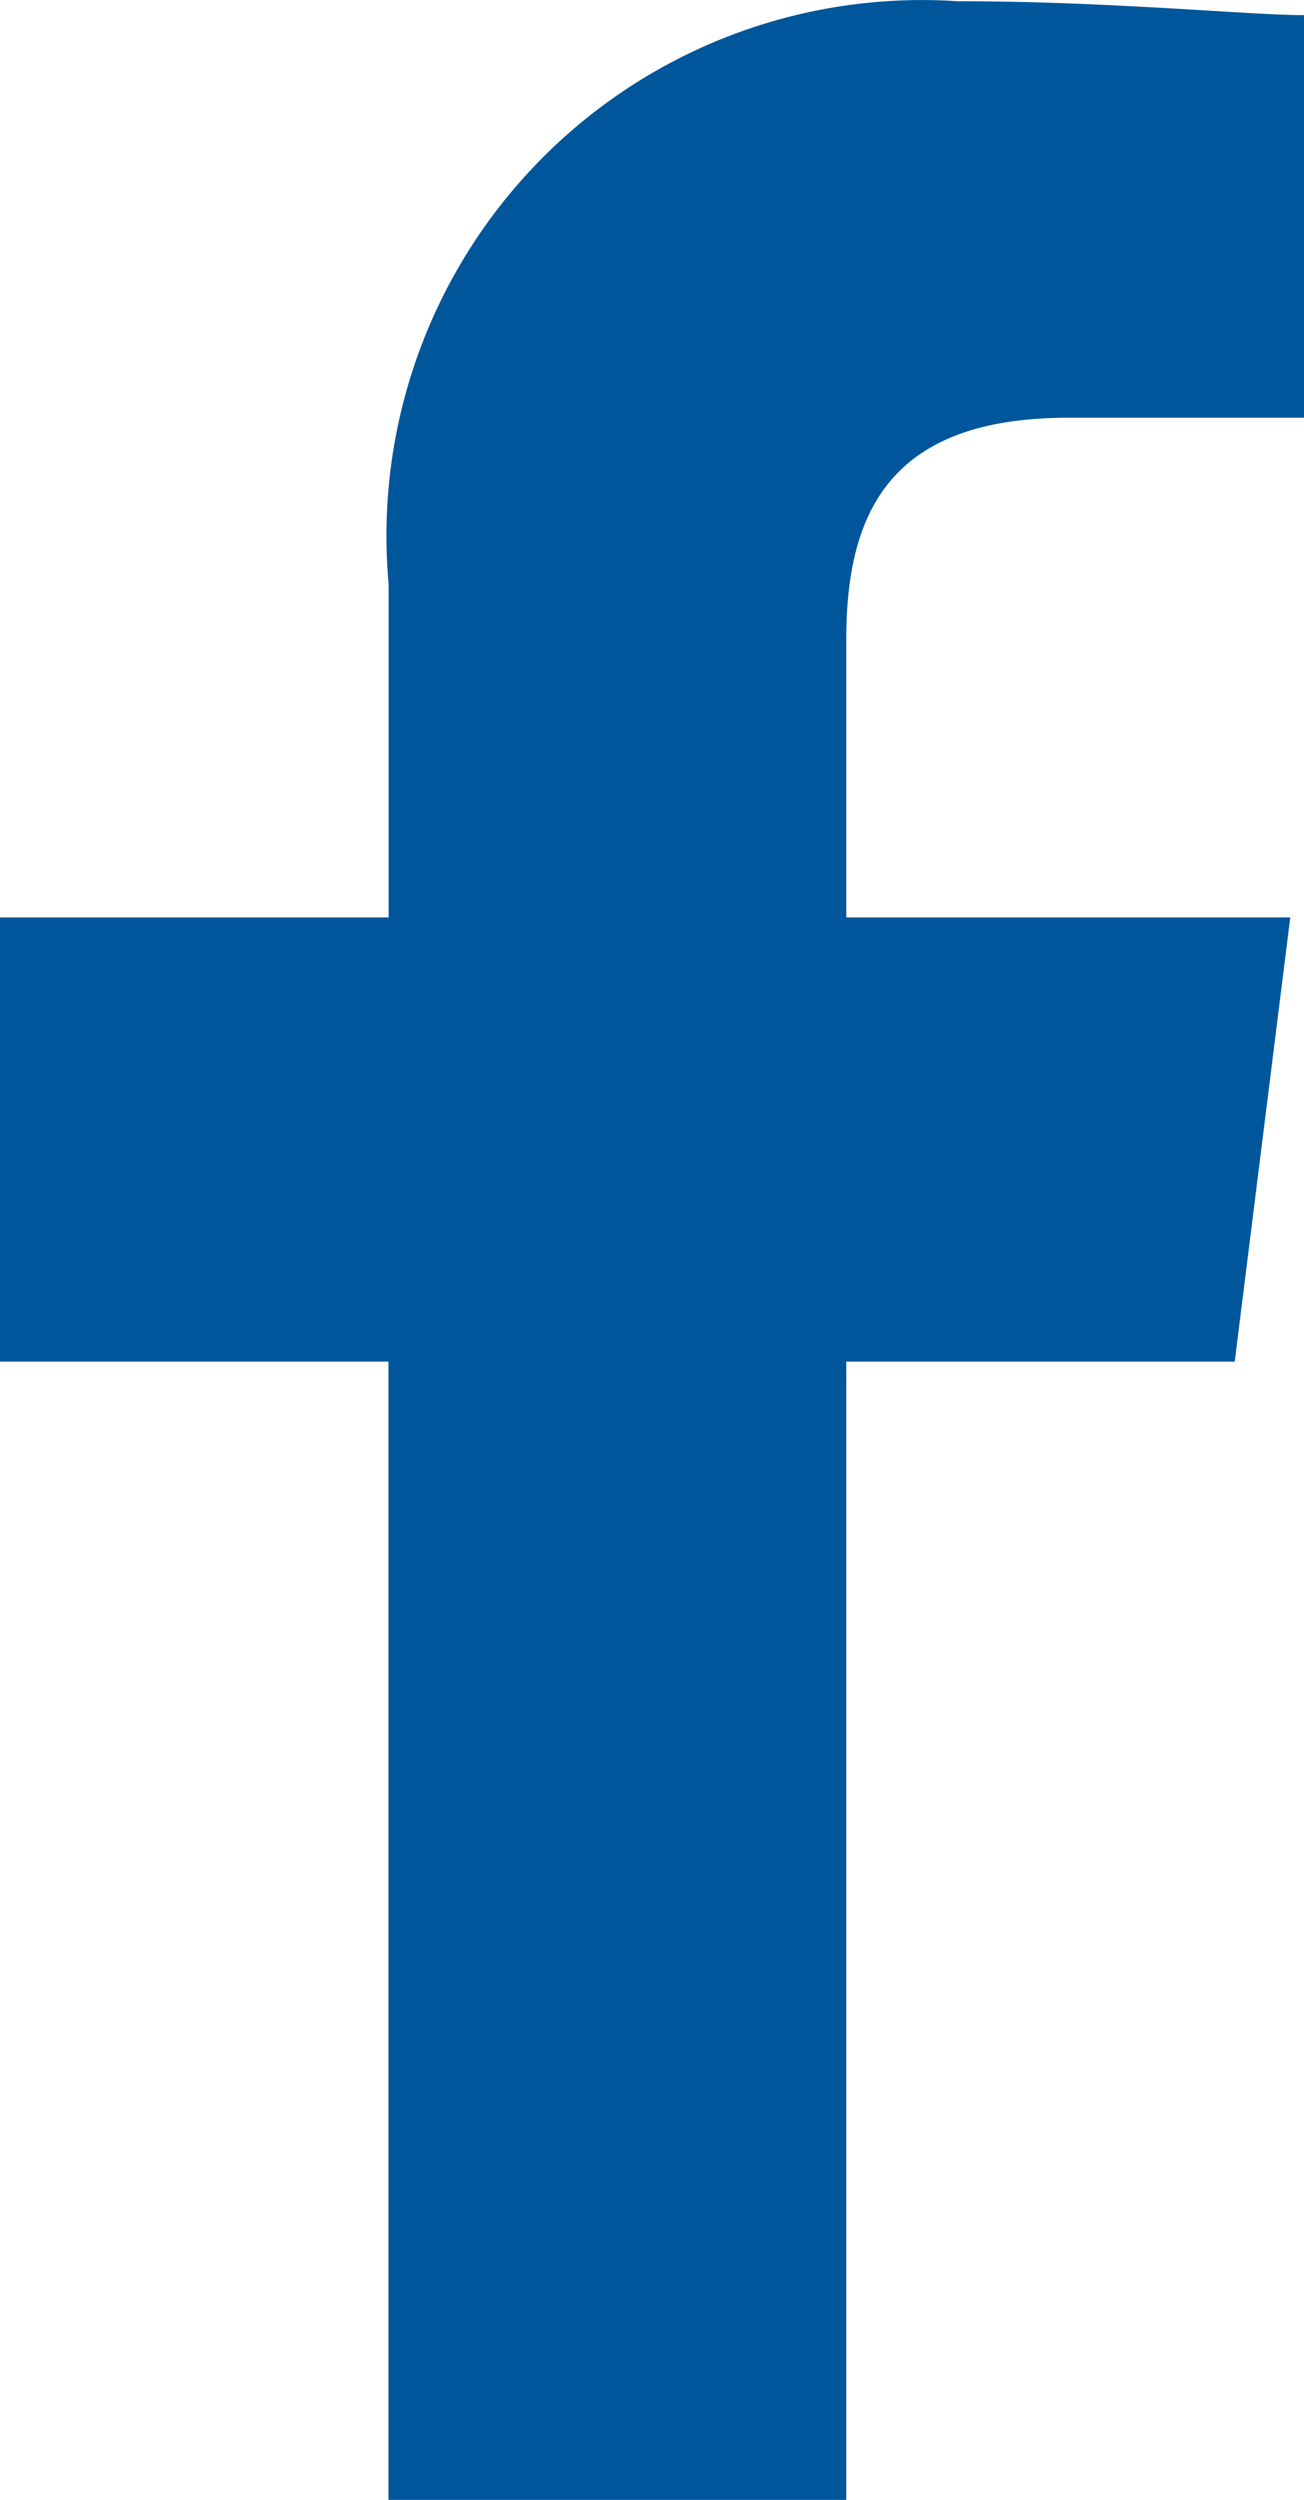 <svg xmlns="http://www.w3.org/2000/svg" viewBox="0 0 13.965 26.756"><defs><style>.cls-1{fill:#00569a;fill-rule:evenodd;}</style></defs><title>ico_fb</title><g id="レイヤー_2" data-name="レイヤー 2"><g id="back"><g id="Icon_-_Facebook_-_White" data-name="Icon - Facebook - White"><path id="パス_1" data-name="パス 1" class="cls-1" d="M9.063,26.756V14.573h4.16l.595-4.754H9.063V6.847c0-1.337.446-2.376,2.376-2.376h2.526V.162c-.593,0-2.079-.149-3.714-.149a5.735,5.735,0,0,0-6.1,5.343,5.827,5.827,0,0,0,.011.9V9.819H0v4.754H4.16V26.756Z"/></g></g></g></svg>